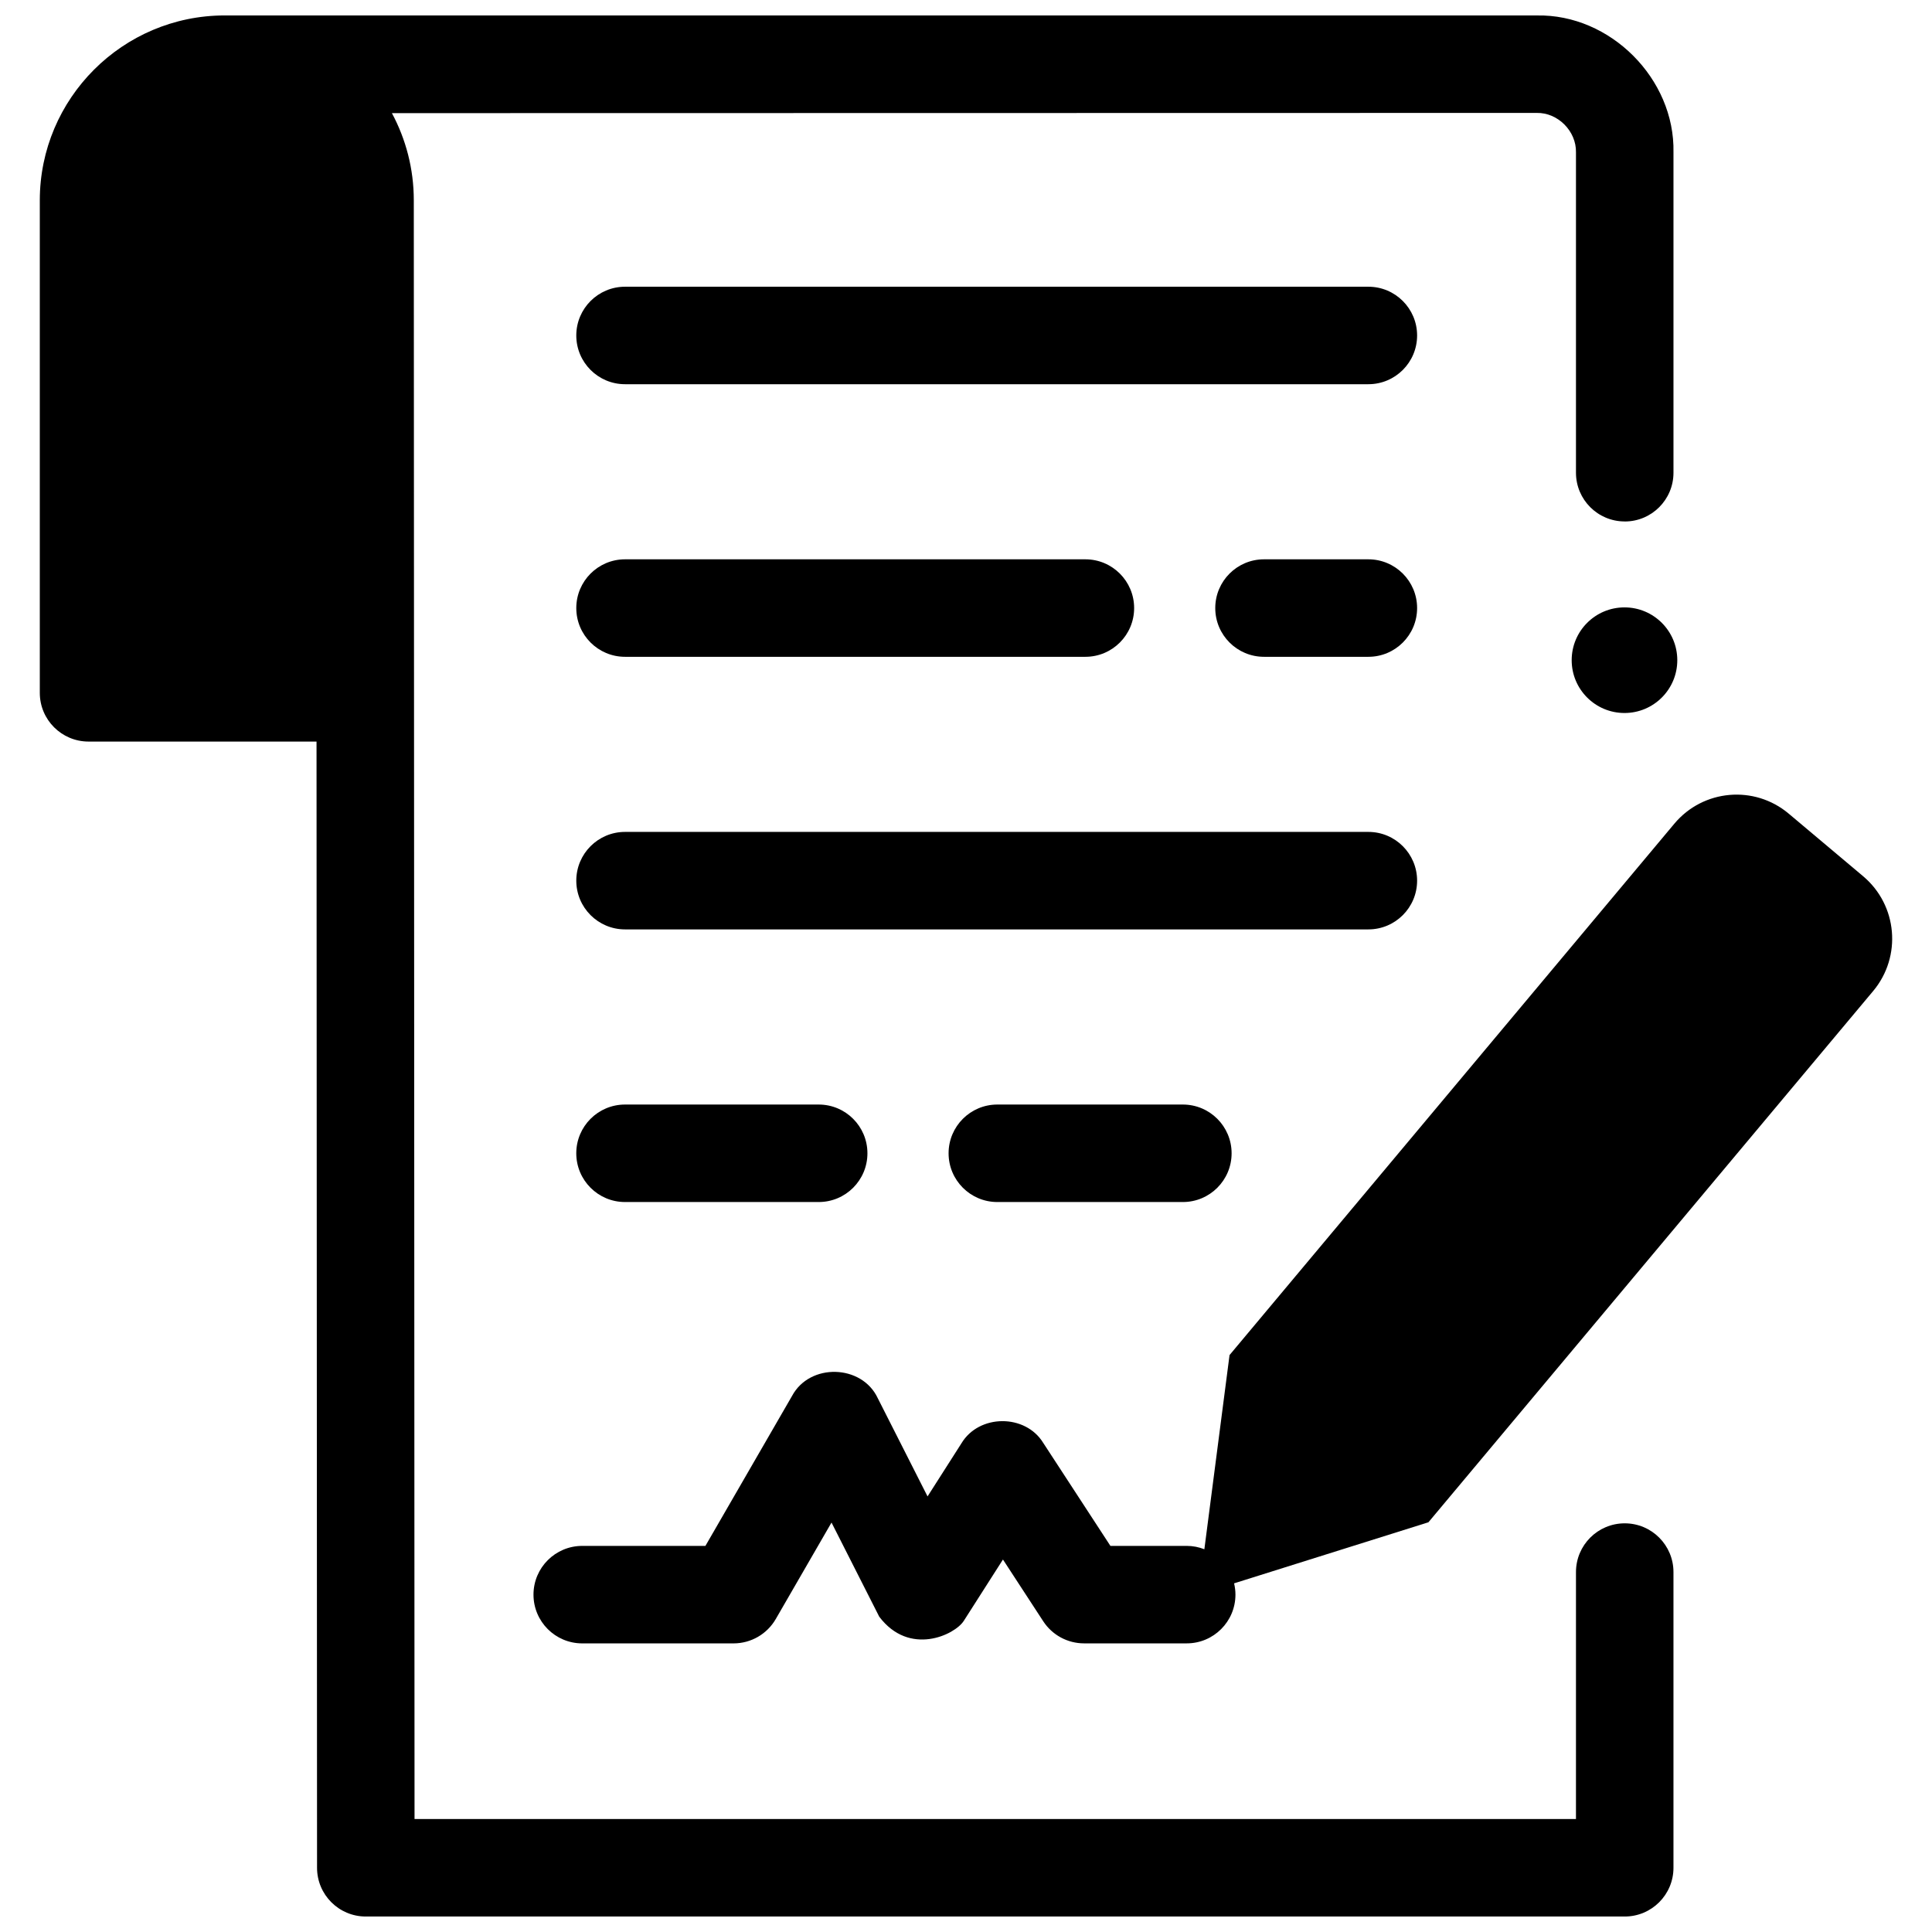 <?xml version="1.0" encoding="UTF-8"?>
<!-- Uploaded to: ICON Repo, www.iconrepo.com, Generator: ICON Repo Mixer Tools -->
<svg width="800px" height="800px" version="1.1" viewBox="144 144 512 512" xmlns="http://www.w3.org/2000/svg">
 <defs>
  <clipPath id="a">
   <path d="m154 148.09h434v503.81h-434z"/>
  </clipPath>
 </defs>
 <path d="m506.63 245.82h-196.99c-7.137 0-12.918-5.785-12.918-12.918 0-7.133 5.785-12.918 12.918-12.918h196.99c7.133 0 12.918 5.785 12.918 12.918 0 7.133-5.781 12.918-12.918 12.918z"/>
 <path d="m506.63 318.06h-27.656c-7.133 0-12.918-5.785-12.918-12.918s5.785-12.918 12.918-12.918h27.656c7.133 0 12.918 5.785 12.918 12.918 0 7.137-5.781 12.918-12.918 12.918z"/>
 <path d="m431.64 318.06h-122c-7.137 0-12.918-5.785-12.918-12.918s5.785-12.918 12.918-12.918h122c7.133 0 12.918 5.785 12.918 12.918 0 7.137-5.785 12.918-12.918 12.918z"/>
 <path d="m360.96 462.55h-51.324c-7.137 0-12.918-5.785-12.918-12.918 0-7.133 5.785-12.918 12.918-12.918h51.324c7.137 0 12.918 5.785 12.918 12.918 0 7.137-5.781 12.918-12.918 12.918z"/>
 <path d="m457.47 462.55h-49.168c-7.137 0-12.918-5.785-12.918-12.918 0-7.133 5.785-12.918 12.918-12.918h49.168c7.133 0 12.918 5.785 12.918 12.918 0 7.137-5.785 12.918-12.918 12.918z"/>
 <path d="m506.63 390.3h-196.99c-7.137 0-12.918-5.785-12.918-12.918 0-7.133 5.785-12.918 12.918-12.918h196.99c7.133 0 12.918 5.785 12.918 12.918 0 7.133-5.781 12.918-12.918 12.918z"/>
 <path d="m588.5 318.96c0 7.727-6.266 13.992-13.992 13.992-7.731 0-13.996-6.266-13.996-13.992 0-7.731 6.266-13.996 13.996-13.996 7.727 0 13.992 6.266 13.992 13.996"/>
 <g clip-path="url(#a)">
  <path d="m574.57 282.2c7.137 0 12.918-5.785 12.918-12.918v-84.91c0.402-19.488-16.75-36.68-36.242-36.273 0 0-345.72-0.008-346.59-0.008h-1.105c-27.023 0.004-49.004 21.988-49.004 49.004v130.51c0 7.133 5.785 12.918 12.918 12.918h60.418l0.137 298.46c0.004 7.133 5.785 12.914 12.918 12.914h333.63c7.137 0 12.918-5.785 12.918-12.918v-78.363c0-7.133-5.781-12.918-12.918-12.918-7.133 0-12.918 5.785-12.918 12.918l-0.004 65.445h-307.79l-0.195-428.36v-0.617c0-8.348-2.102-16.215-5.801-23.102l303.39-0.055c5.602-0.113 10.516 4.836 10.398 10.438v84.91c0 7.133 5.781 12.914 12.918 12.914z"/>
 </g>
 <path d="m637.76 376.22-19.727-16.59c-9.102-7.656-22.672-6.465-30.312 2.656l-117.88 140.82-6.672 51.461c-1.457-0.57-3.035-0.891-4.695-0.891h-20.203l-17.785-27.266c-4.731-7.769-17.043-7.703-21.707 0.105l-8.969 14.051-13.191-26.027c-4.211-9.012-18.008-9.375-22.707-0.621l-22.969 39.762h-32.645c-7.133 0-12.918 5.785-12.918 12.918s5.785 12.918 12.918 12.918h40.102c4.613 0 8.879-2.461 11.188-6.457l14.773-25.566 12.645 24.945c7.981 10.578 20.031 4.84 22.41 1.109l10.379-16.254 10.672 16.359c2.383 3.656 6.453 5.859 10.82 5.859h27.203c7.133 0 12.918-5.785 12.918-12.918 0-1.031-0.133-2.027-0.359-2.988l51.5-16.184 117.88-140.81c7.621-9.129 6.434-22.73-2.668-30.387z"/>
</svg>
